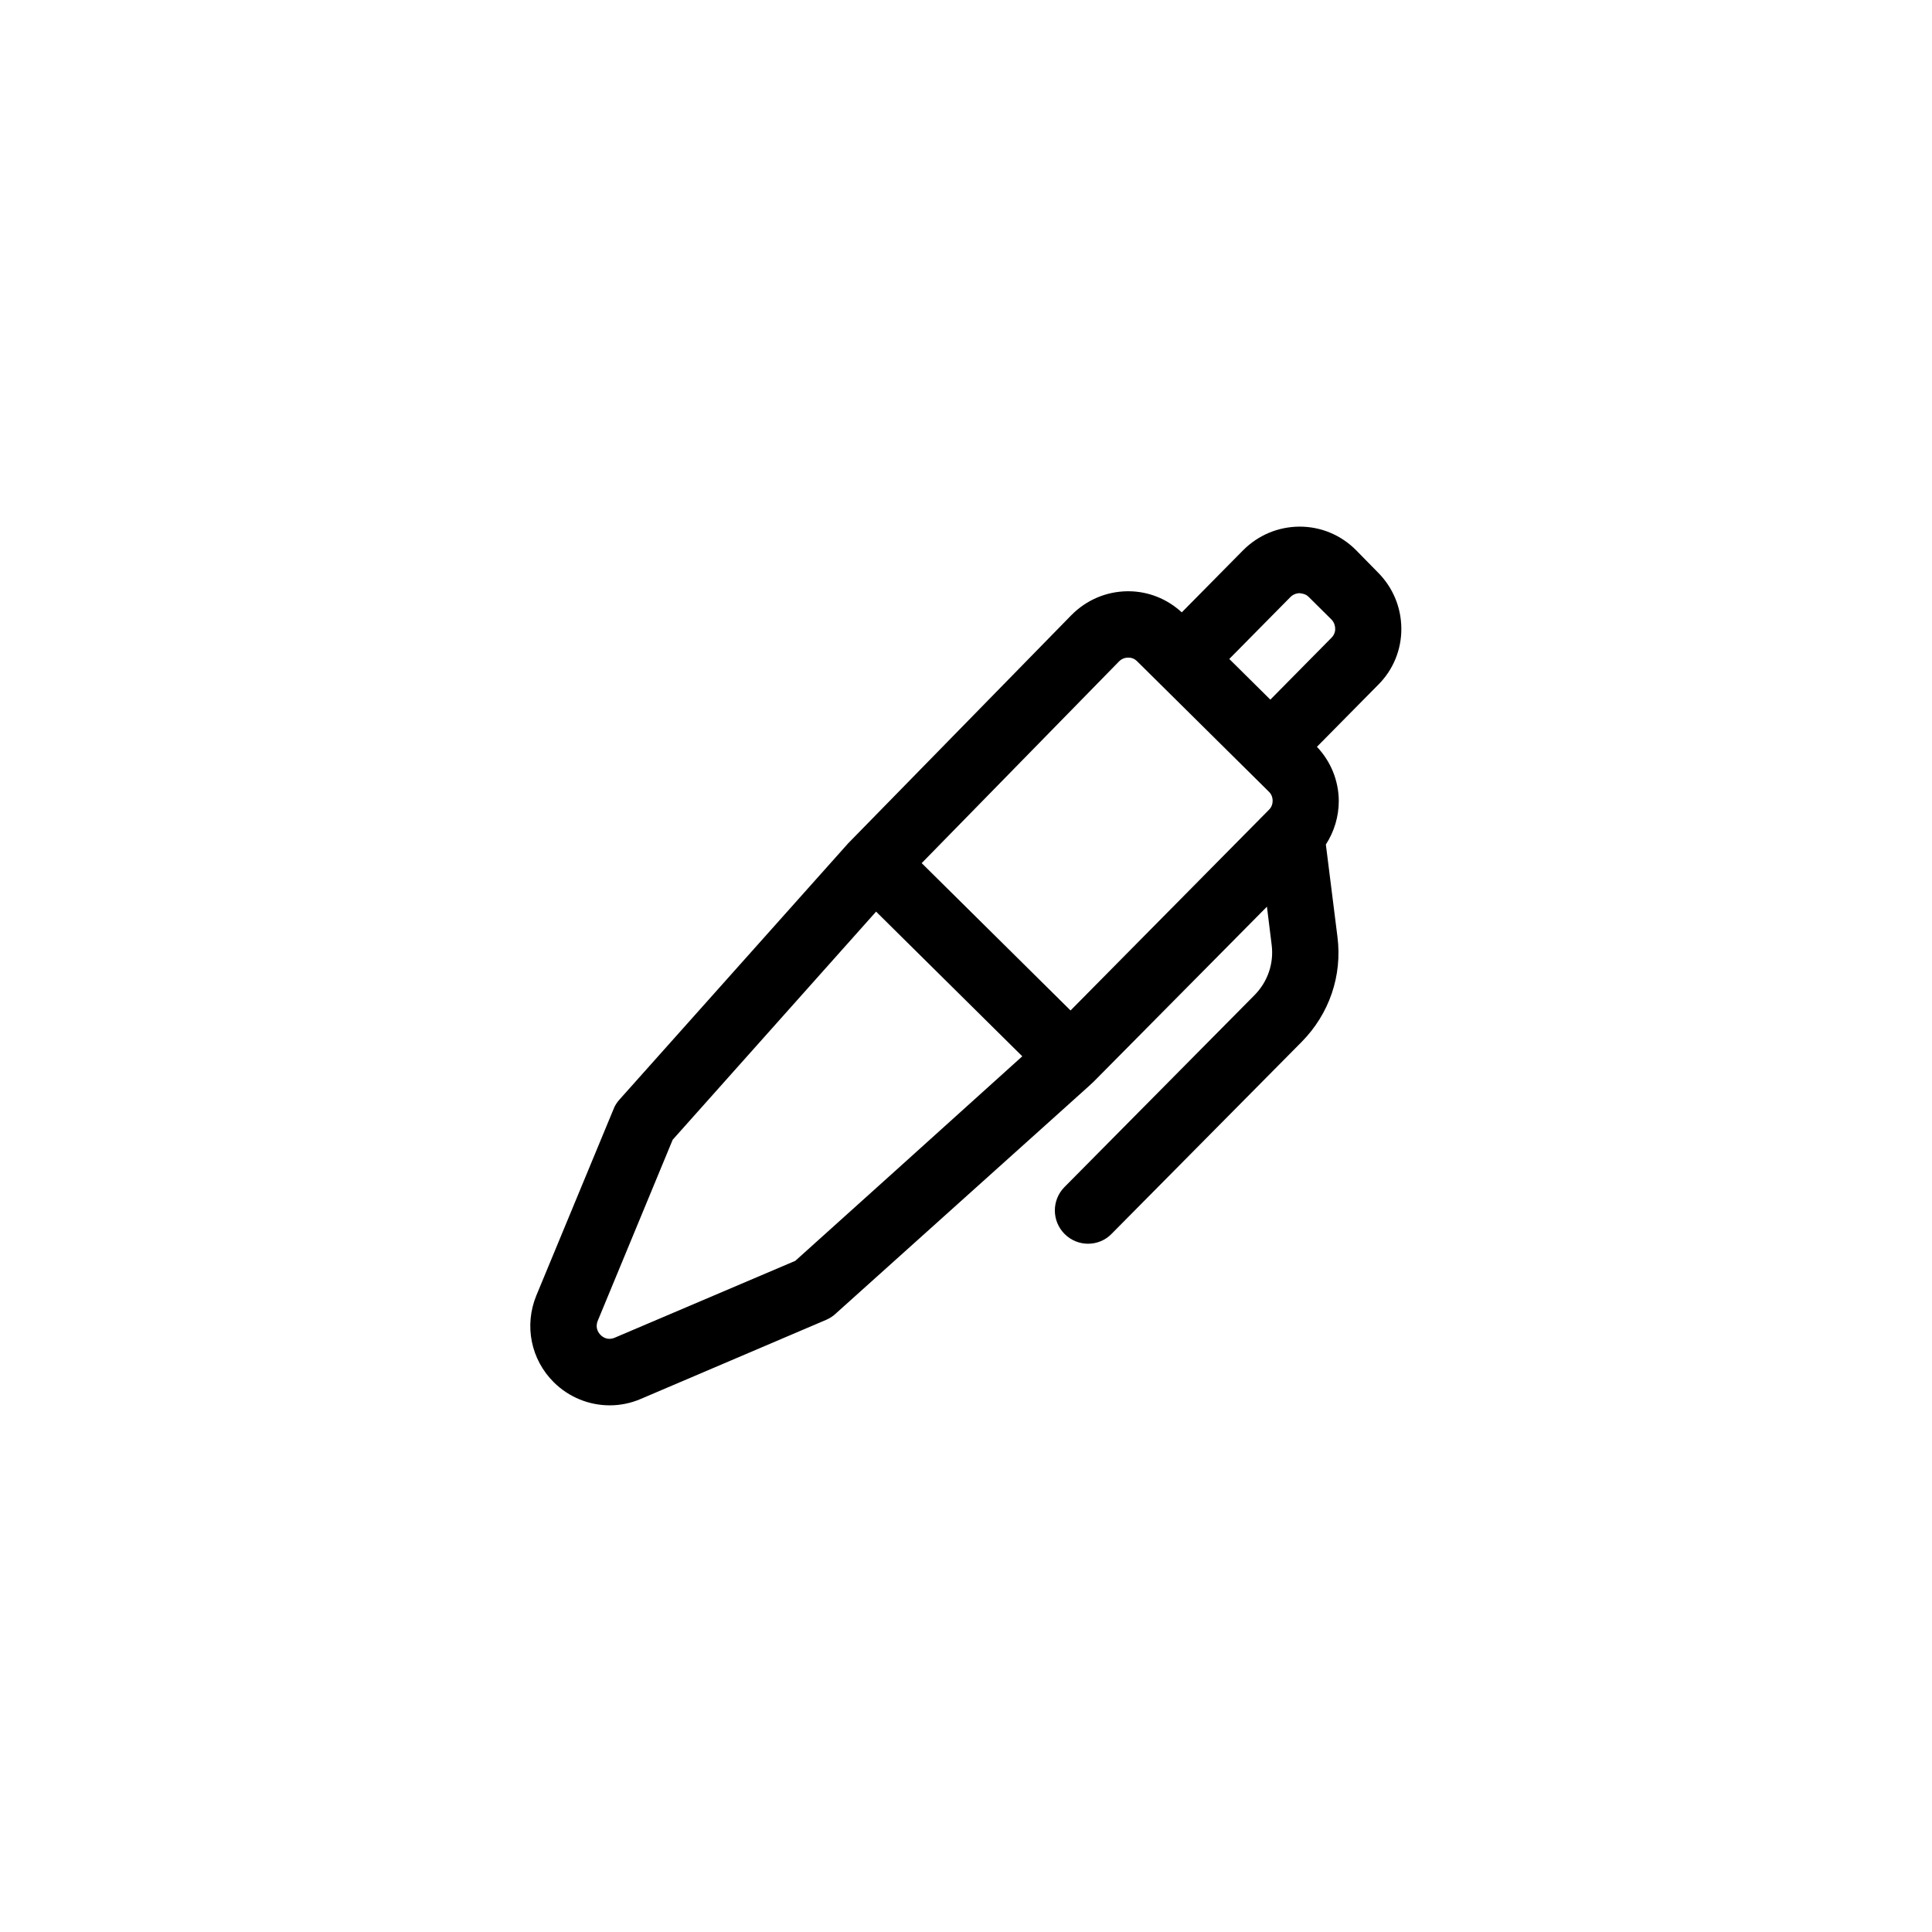<?xml version="1.0" encoding="UTF-8"?>
<!-- Uploaded to: SVG Repo, www.svgrepo.com, Generator: SVG Repo Mixer Tools -->
<svg fill="#000000" width="800px" height="800px" version="1.1" viewBox="144 144 512 512" xmlns="http://www.w3.org/2000/svg">
 <path d="m503.23 289.66c-3.981-3.93-9.219-6.098-14.812-6.098h-0.102c-5.644 0.051-10.883 2.266-14.863 6.246l-16.273 16.473c-3.879-3.578-8.867-5.594-14.207-5.594h-0.152c-5.644 0.051-10.934 2.316-14.914 6.348l-59.145 60.465-60.609 67.914c-0.656 0.754-1.211 1.562-1.562 2.519l-20.453 49.375c-3.273 7.961-1.461 16.977 4.637 23.023 4.031 3.981 9.371 6.098 14.812 6.098 2.769 0 5.594-0.555 8.262-1.715l49.121-20.957c0.906-0.402 1.715-0.906 2.418-1.562 68.066-61.168 68.164-61.215 68.367-61.469l0.25-0.25 45.746-46.199 1.258 10.176c0.605 4.887-1.059 9.723-4.535 13.25l-50.383 50.883c-3.426 3.477-3.375 9.02 0.051 12.445 1.715 1.715 3.981 2.57 6.195 2.57 2.266 0 4.535-0.855 6.246-2.621l50.383-50.883c7.305-7.406 10.781-17.531 9.473-27.809l-3.074-24.484c2.215-3.426 3.426-7.406 3.426-11.586-0.051-5.391-2.117-10.43-5.793-14.309l16.273-16.473c3.981-3.981 6.144-9.32 6.098-14.914-0.051-5.644-2.266-10.883-6.246-14.863zm-62.727 29.676c0.855-0.906 1.914-1.059 2.418-1.059 0.707 0 1.562 0.102 2.469 1.008l34.863 34.512c0.906 0.855 1.008 1.914 1.008 2.418s-0.102 1.562-1.008 2.418l-52.547 53.152-39.449-39.047zm-85.746 158.8-47.812 20.355c-1.863 0.805-3.176-0.102-3.777-0.707-0.605-0.605-1.512-1.914-0.754-3.777l19.852-47.961 53.906-60.457 38.742 38.34c-15.418 13.953-53.254 48.008-60.156 54.207zm142.12-165.15-16.223 16.426-10.883-10.781 16.223-16.426c0.855-0.855 1.914-1.008 2.418-1.008 0.453 0.102 1.562 0.102 2.418 1.008l5.996 5.945c0.855 0.855 1.008 1.914 1.008 2.418 0.051 0.5-0.102 1.559-0.957 2.418z"/>
</svg>